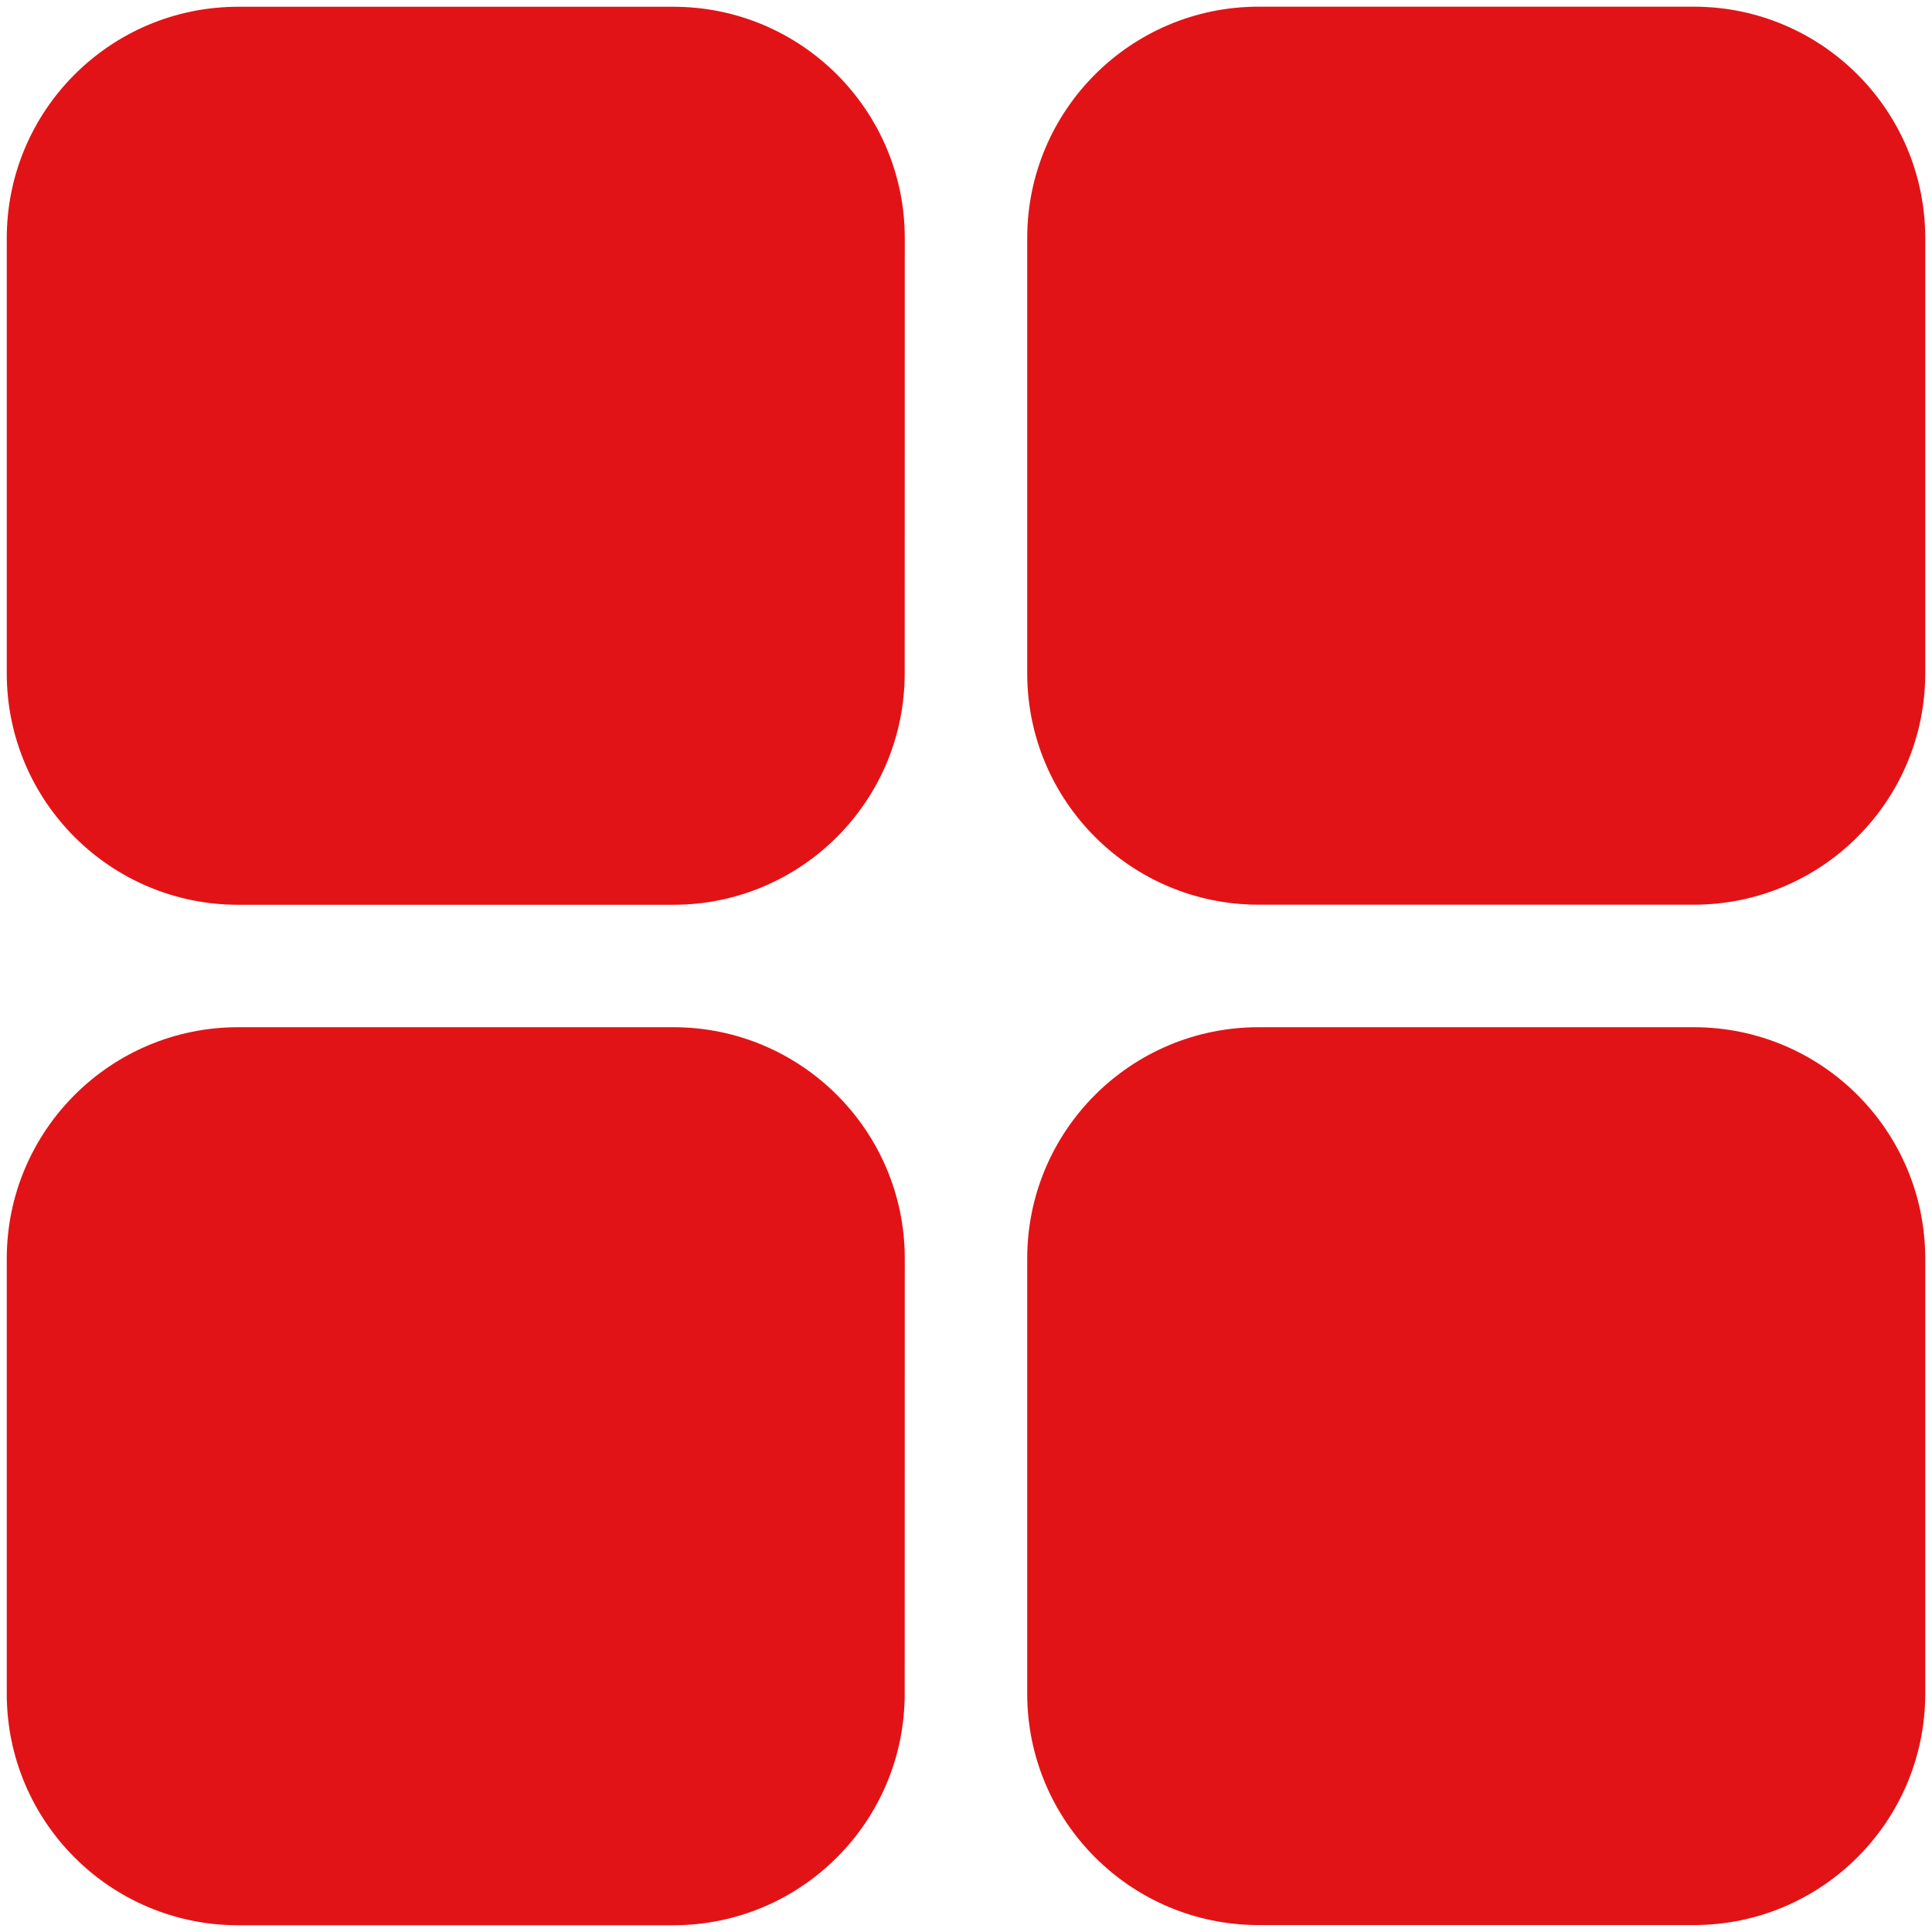 <?xml version="1.0" encoding="utf-8"?>
<!-- Generator: Adobe Illustrator 14.0.0, SVG Export Plug-In . SVG Version: 6.00 Build 43363)  -->
<!DOCTYPE svg PUBLIC "-//W3C//DTD SVG 1.1//EN" "http://www.w3.org/Graphics/SVG/1.1/DTD/svg11.dtd">
<svg version="1.1" id="Layer_1" xmlns="http://www.w3.org/2000/svg" xmlns:xlink="http://www.w3.org/1999/xlink" x="0px" y="0px"
	 width="21.998px" height="21.997px" viewBox="0 0 21.998 21.997" enable-background="new 0 0 21.998 21.997" xml:space="preserve">
<g>
	<path fill="#E21316" d="M10.301,19.286c0,1.455-1.18,2.635-2.635,2.635H2.712c-1.455,0-2.635-1.18-2.635-2.635v-4.955
		c0-1.455,1.18-2.635,2.635-2.635h4.955c1.455,0,2.635,1.18,2.635,2.635L10.301,19.286L10.301,19.286z"/>
	<path fill="#E21316" d="M21.921,19.284c0,1.455-1.18,2.635-2.635,2.635h-4.955c-1.455,0-2.635-1.18-2.635-2.635v-4.953
		c0-1.457,1.18-2.635,2.635-2.635h4.955c1.455,0,2.635,1.178,2.635,2.635V19.284z"/>
	<path fill="#E21316" d="M10.301,7.667c0,1.455-1.18,2.635-2.635,2.635H2.712c-1.455,0-2.635-1.18-2.635-2.635V2.712
		c0-1.455,1.18-2.635,2.635-2.635h4.955c1.455,0,2.635,1.18,2.635,2.635L10.301,7.667L10.301,7.667z"/>
	<path fill="#E21316" d="M21.921,7.666c0,1.455-1.18,2.635-2.635,2.635h-4.955c-1.455,0-2.635-1.18-2.635-2.635V2.711
		c0-1.455,1.18-2.635,2.635-2.635h4.955c1.455,0,2.635,1.18,2.635,2.635V7.666z"/>
</g>
</svg>
